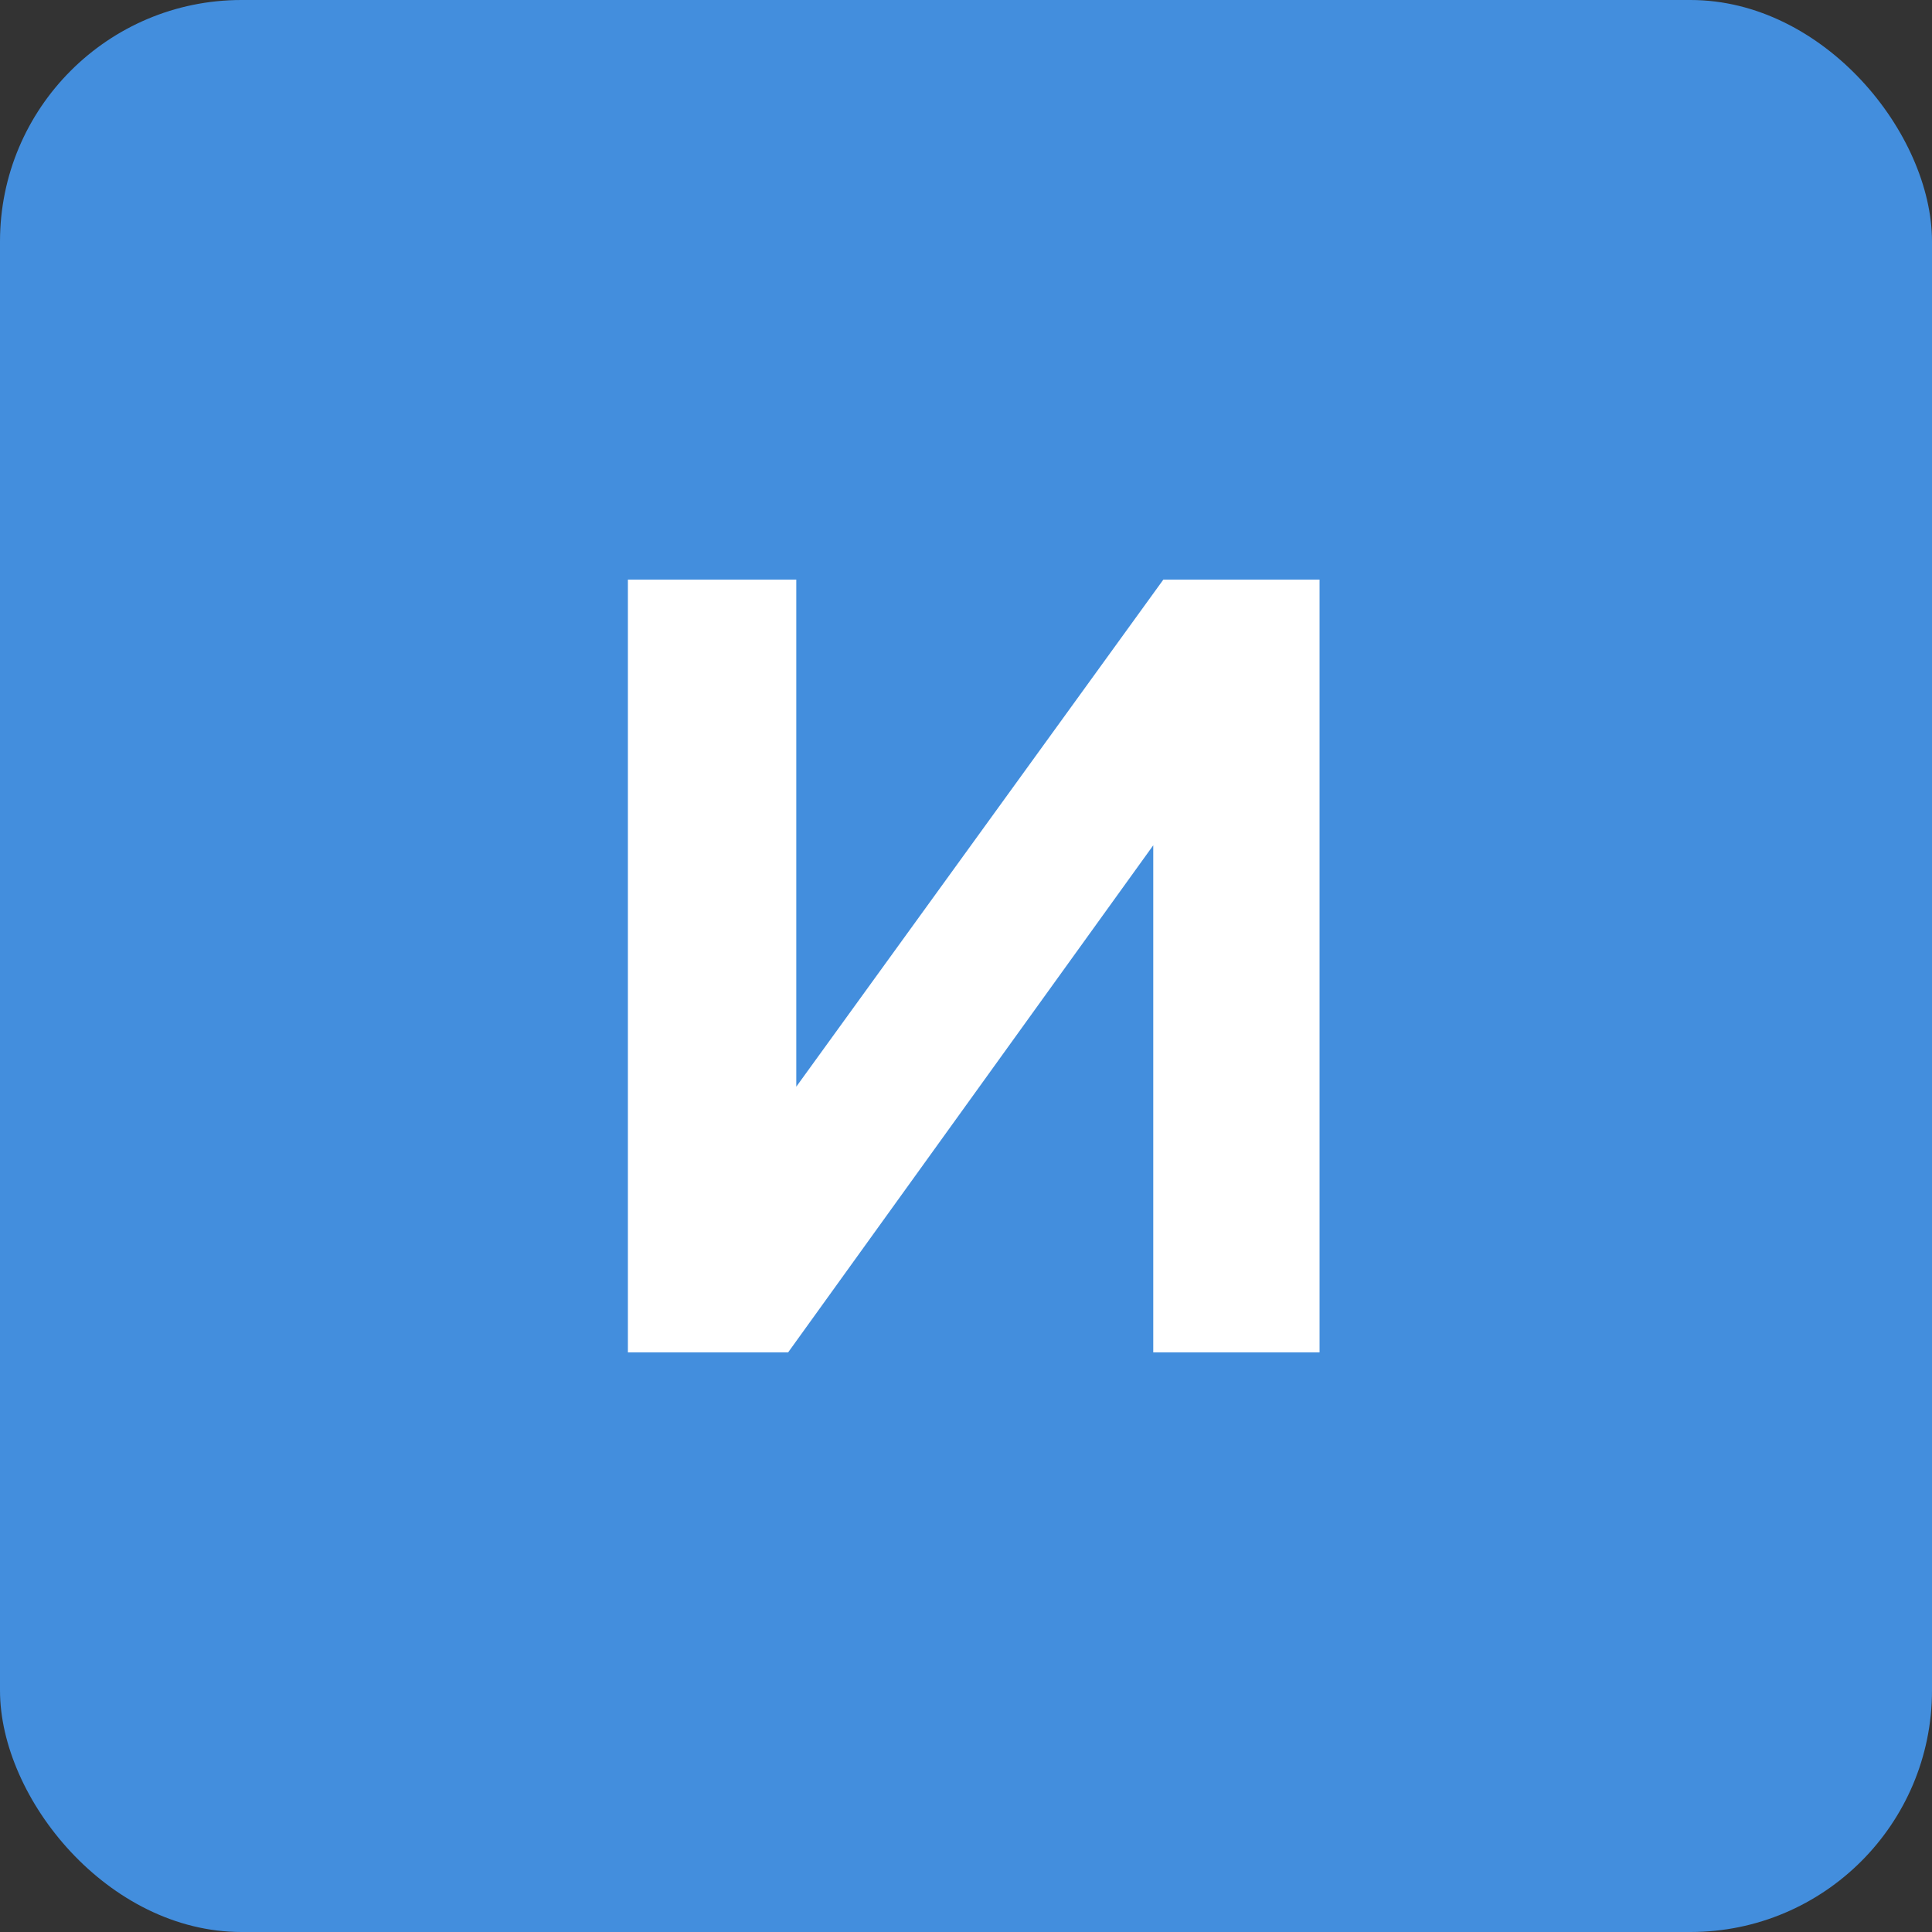 <svg width="40" height="40" viewBox="0 0 40 40" fill="none" xmlns="http://www.w3.org/2000/svg">
<rect x="0" y="0" width="40" height="40" fill="#333333" stroke="none"/>
<rect width="40" height="40" rx="5" fill="#438EDD"/>
<path d="M27.32 28H23.877V17.501L16.317 28H13V12H16.486V22.499L24.086 12H27.32V28Z" fill="white"/>
</svg>
